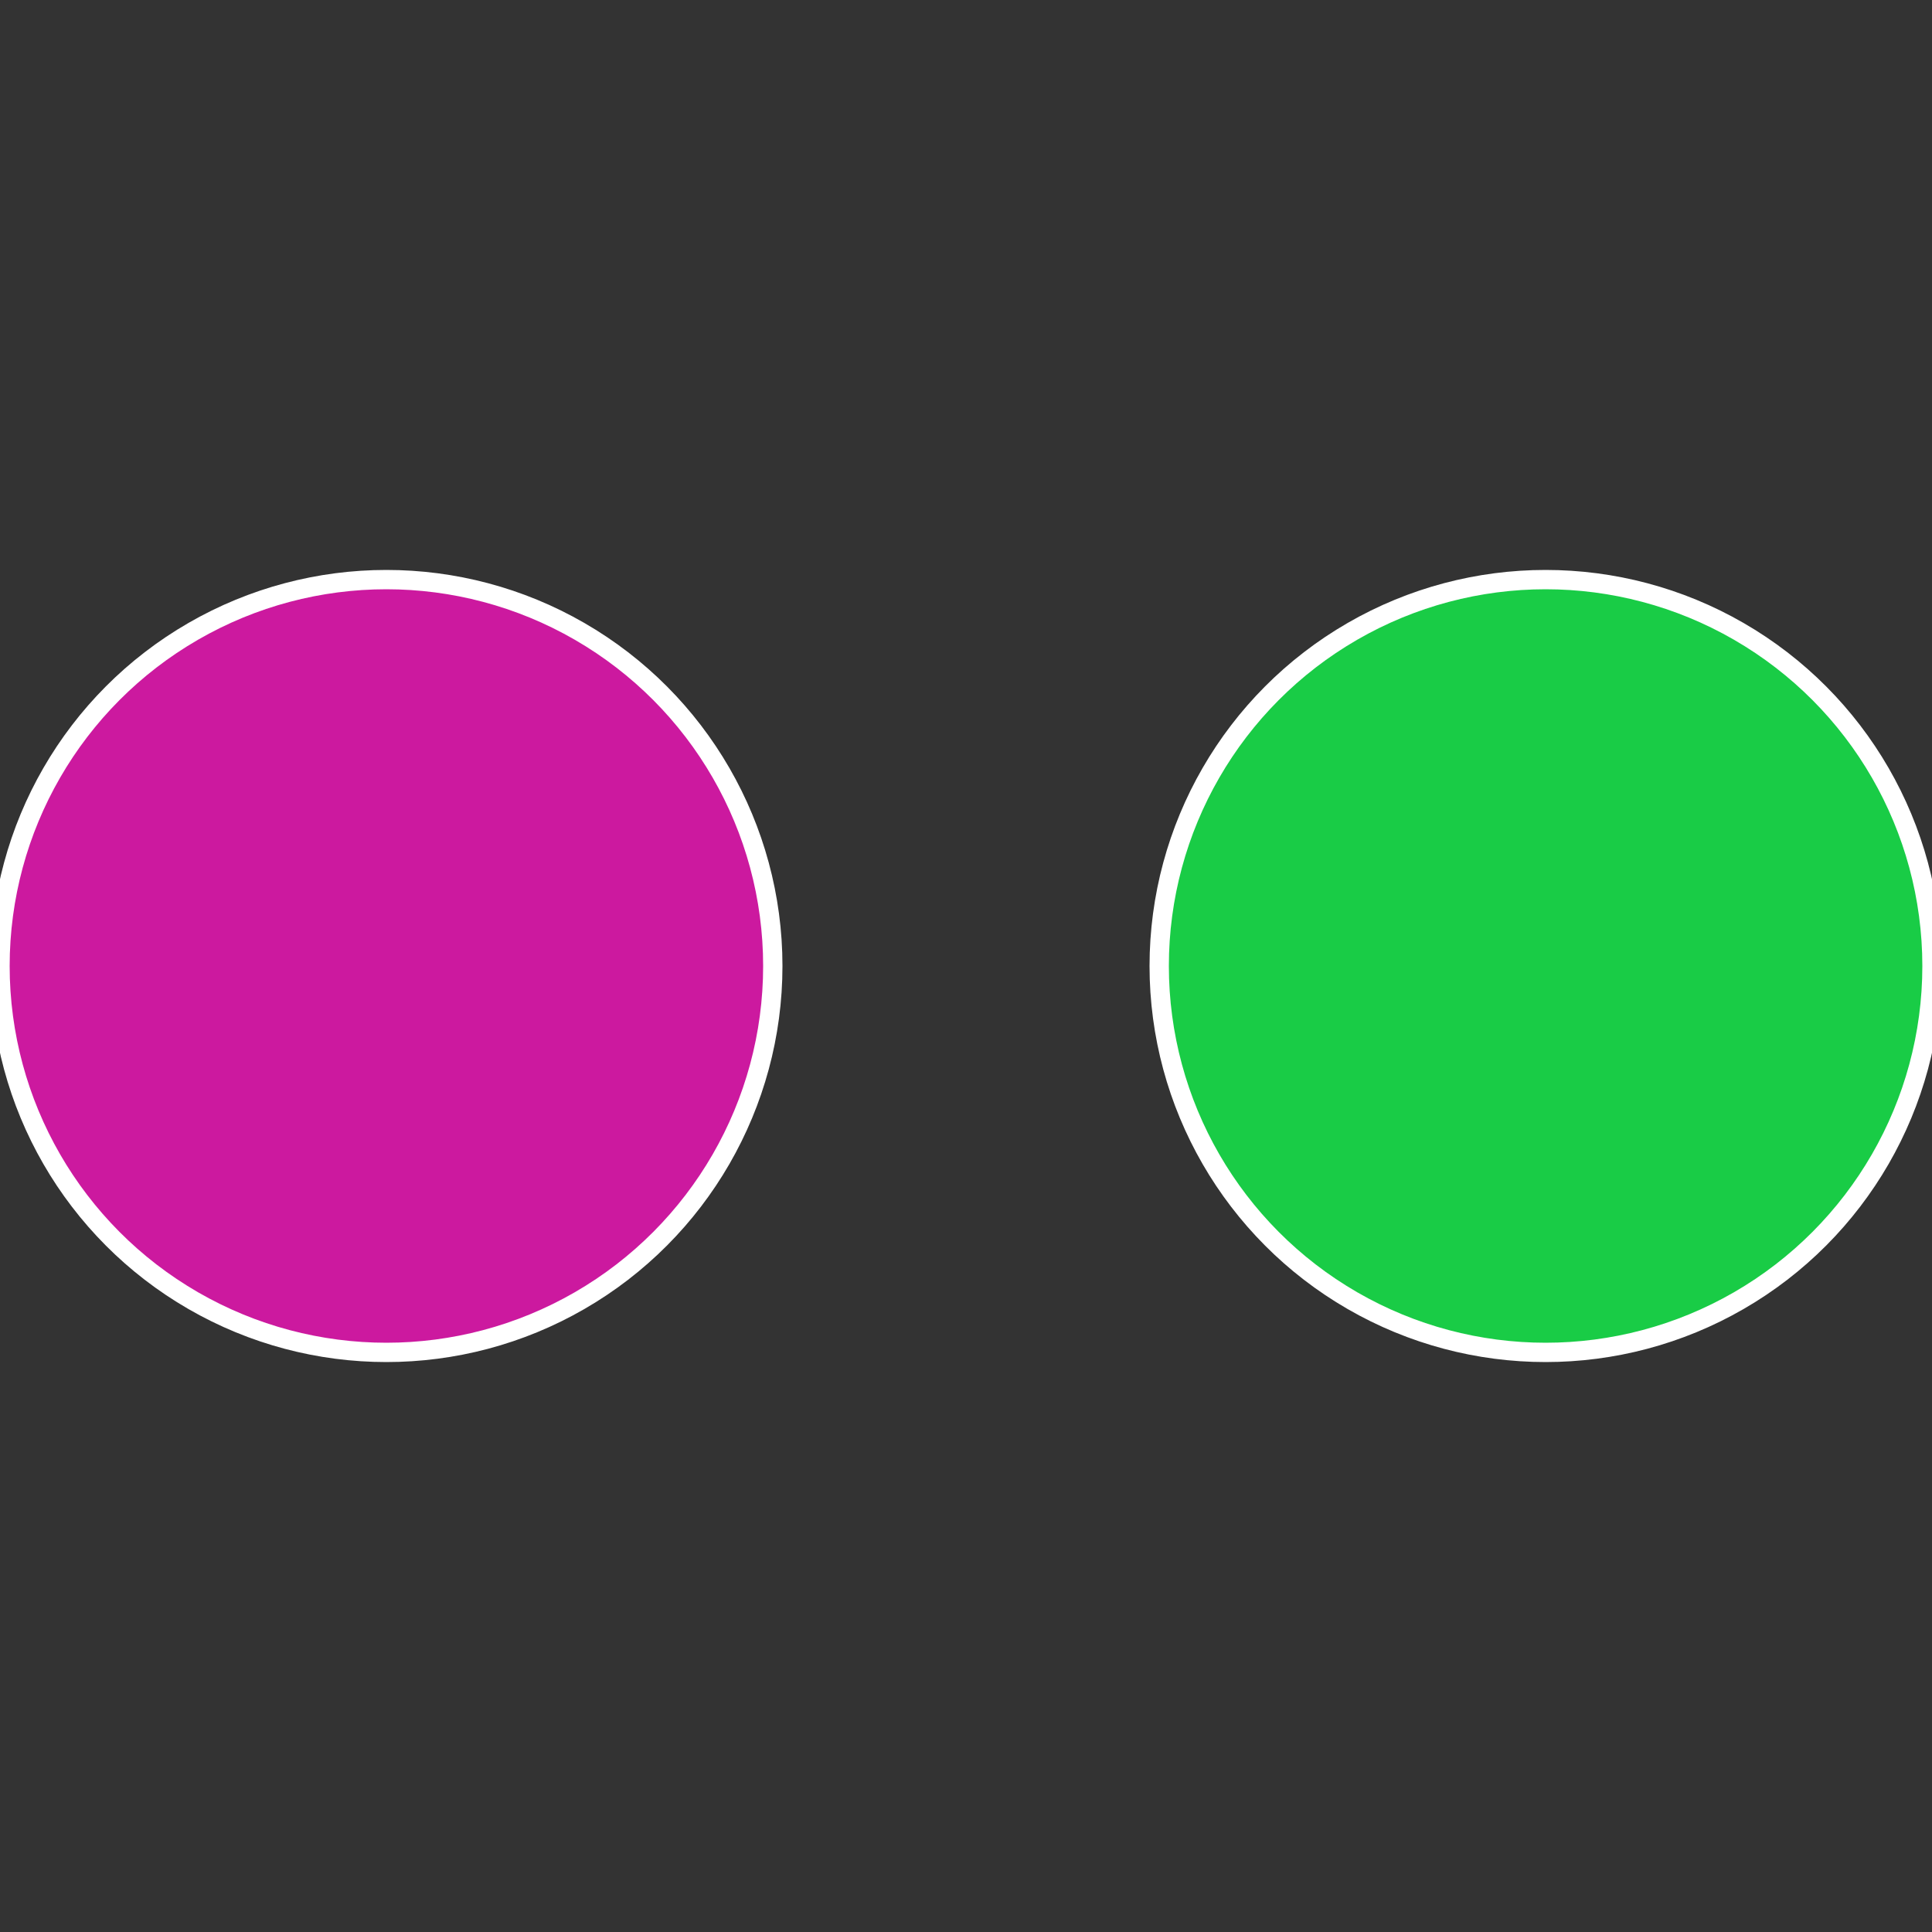 <?xml version="1.0" standalone="no"?>
<svg width="500" height="500" viewBox="-1 -1 2 2" xmlns="http://www.w3.org/2000/svg">
 
                <rect x="-1" y="-1" width="2" height="2" fill="#333333" stroke="none"/>
 
                <circle cx="0.6" cy="0" r="0.4" fill="#19cc46" stroke="#fff" stroke-width="1%" />
             
                <circle cx="-0.6" cy="7.3478807948841E-17" r="0.4" fill="#cc199f" stroke="#fff" stroke-width="1%" />
            </svg>

